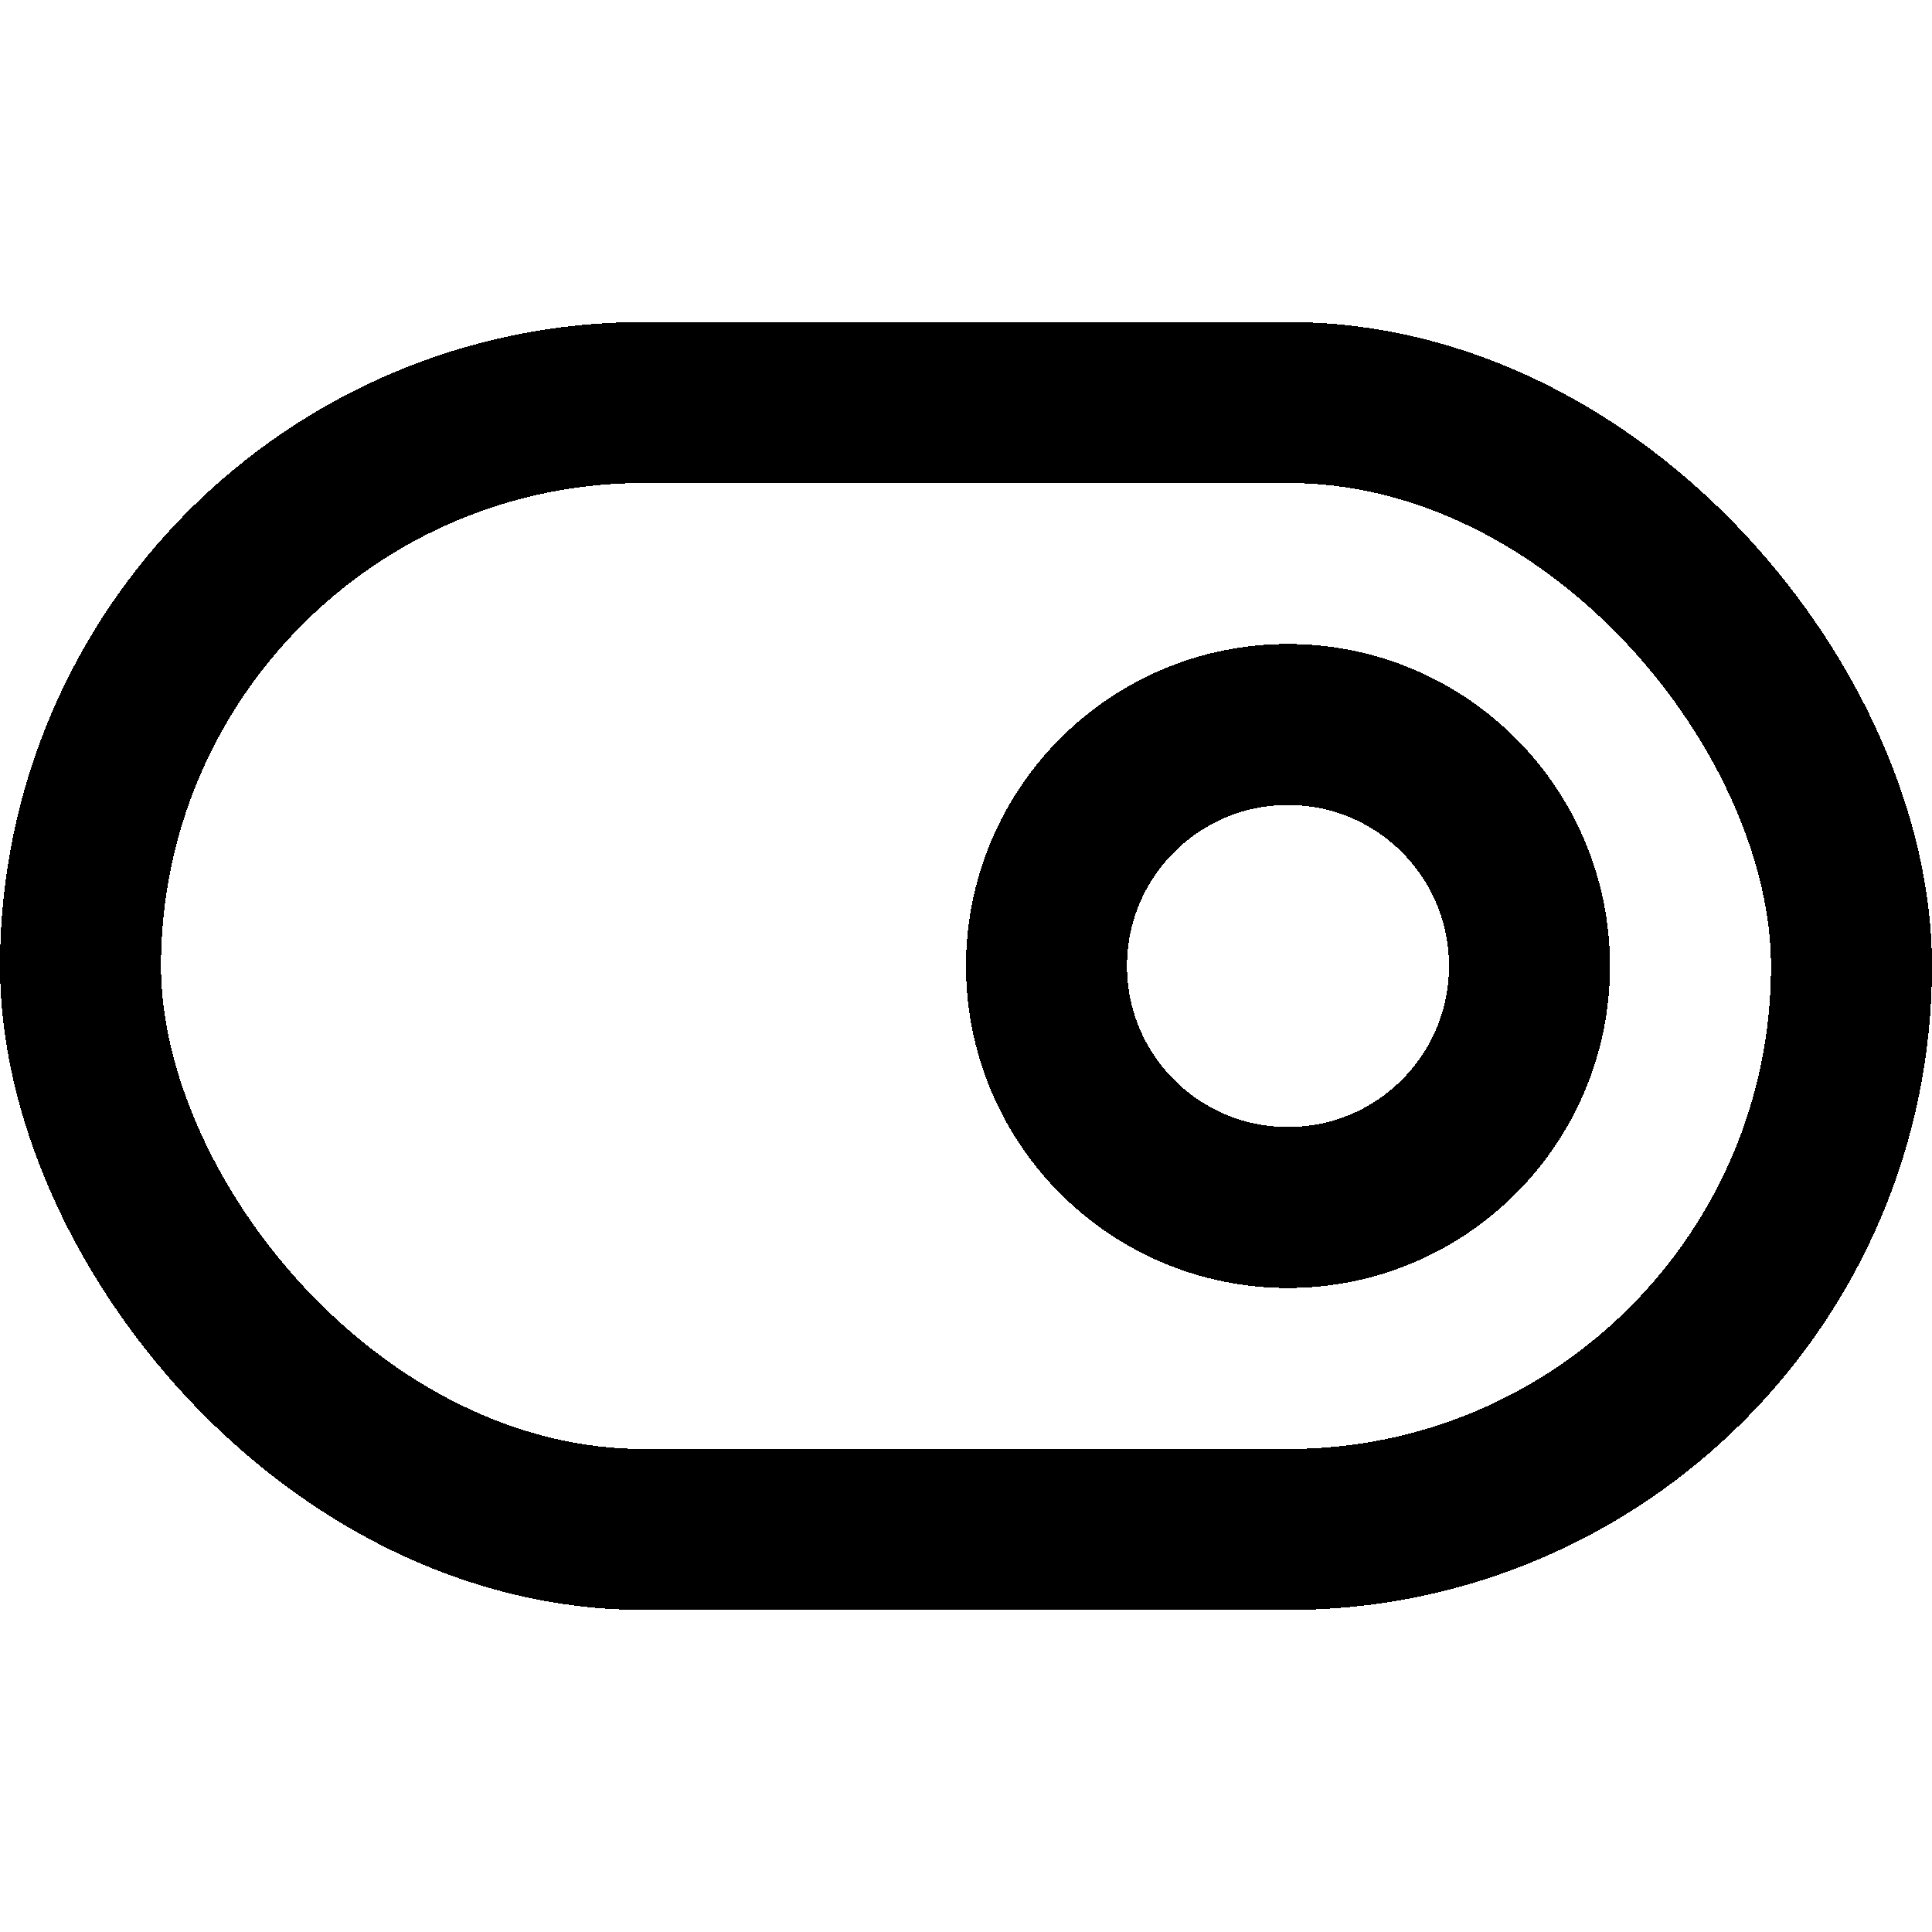 <svg width="24" height="24" fill="none" stroke="currentColor" stroke-linecap="round" stroke-linejoin="round" stroke-width="2" viewBox="0 0 24 24" xmlns="http://www.w3.org/2000/svg" shape-rendering="crispEdges">
 <rect x="1" y="5" width="22" height="14" rx="7" ry="7"/>
 <circle cx="16" cy="12" r="3"/>
</svg>

